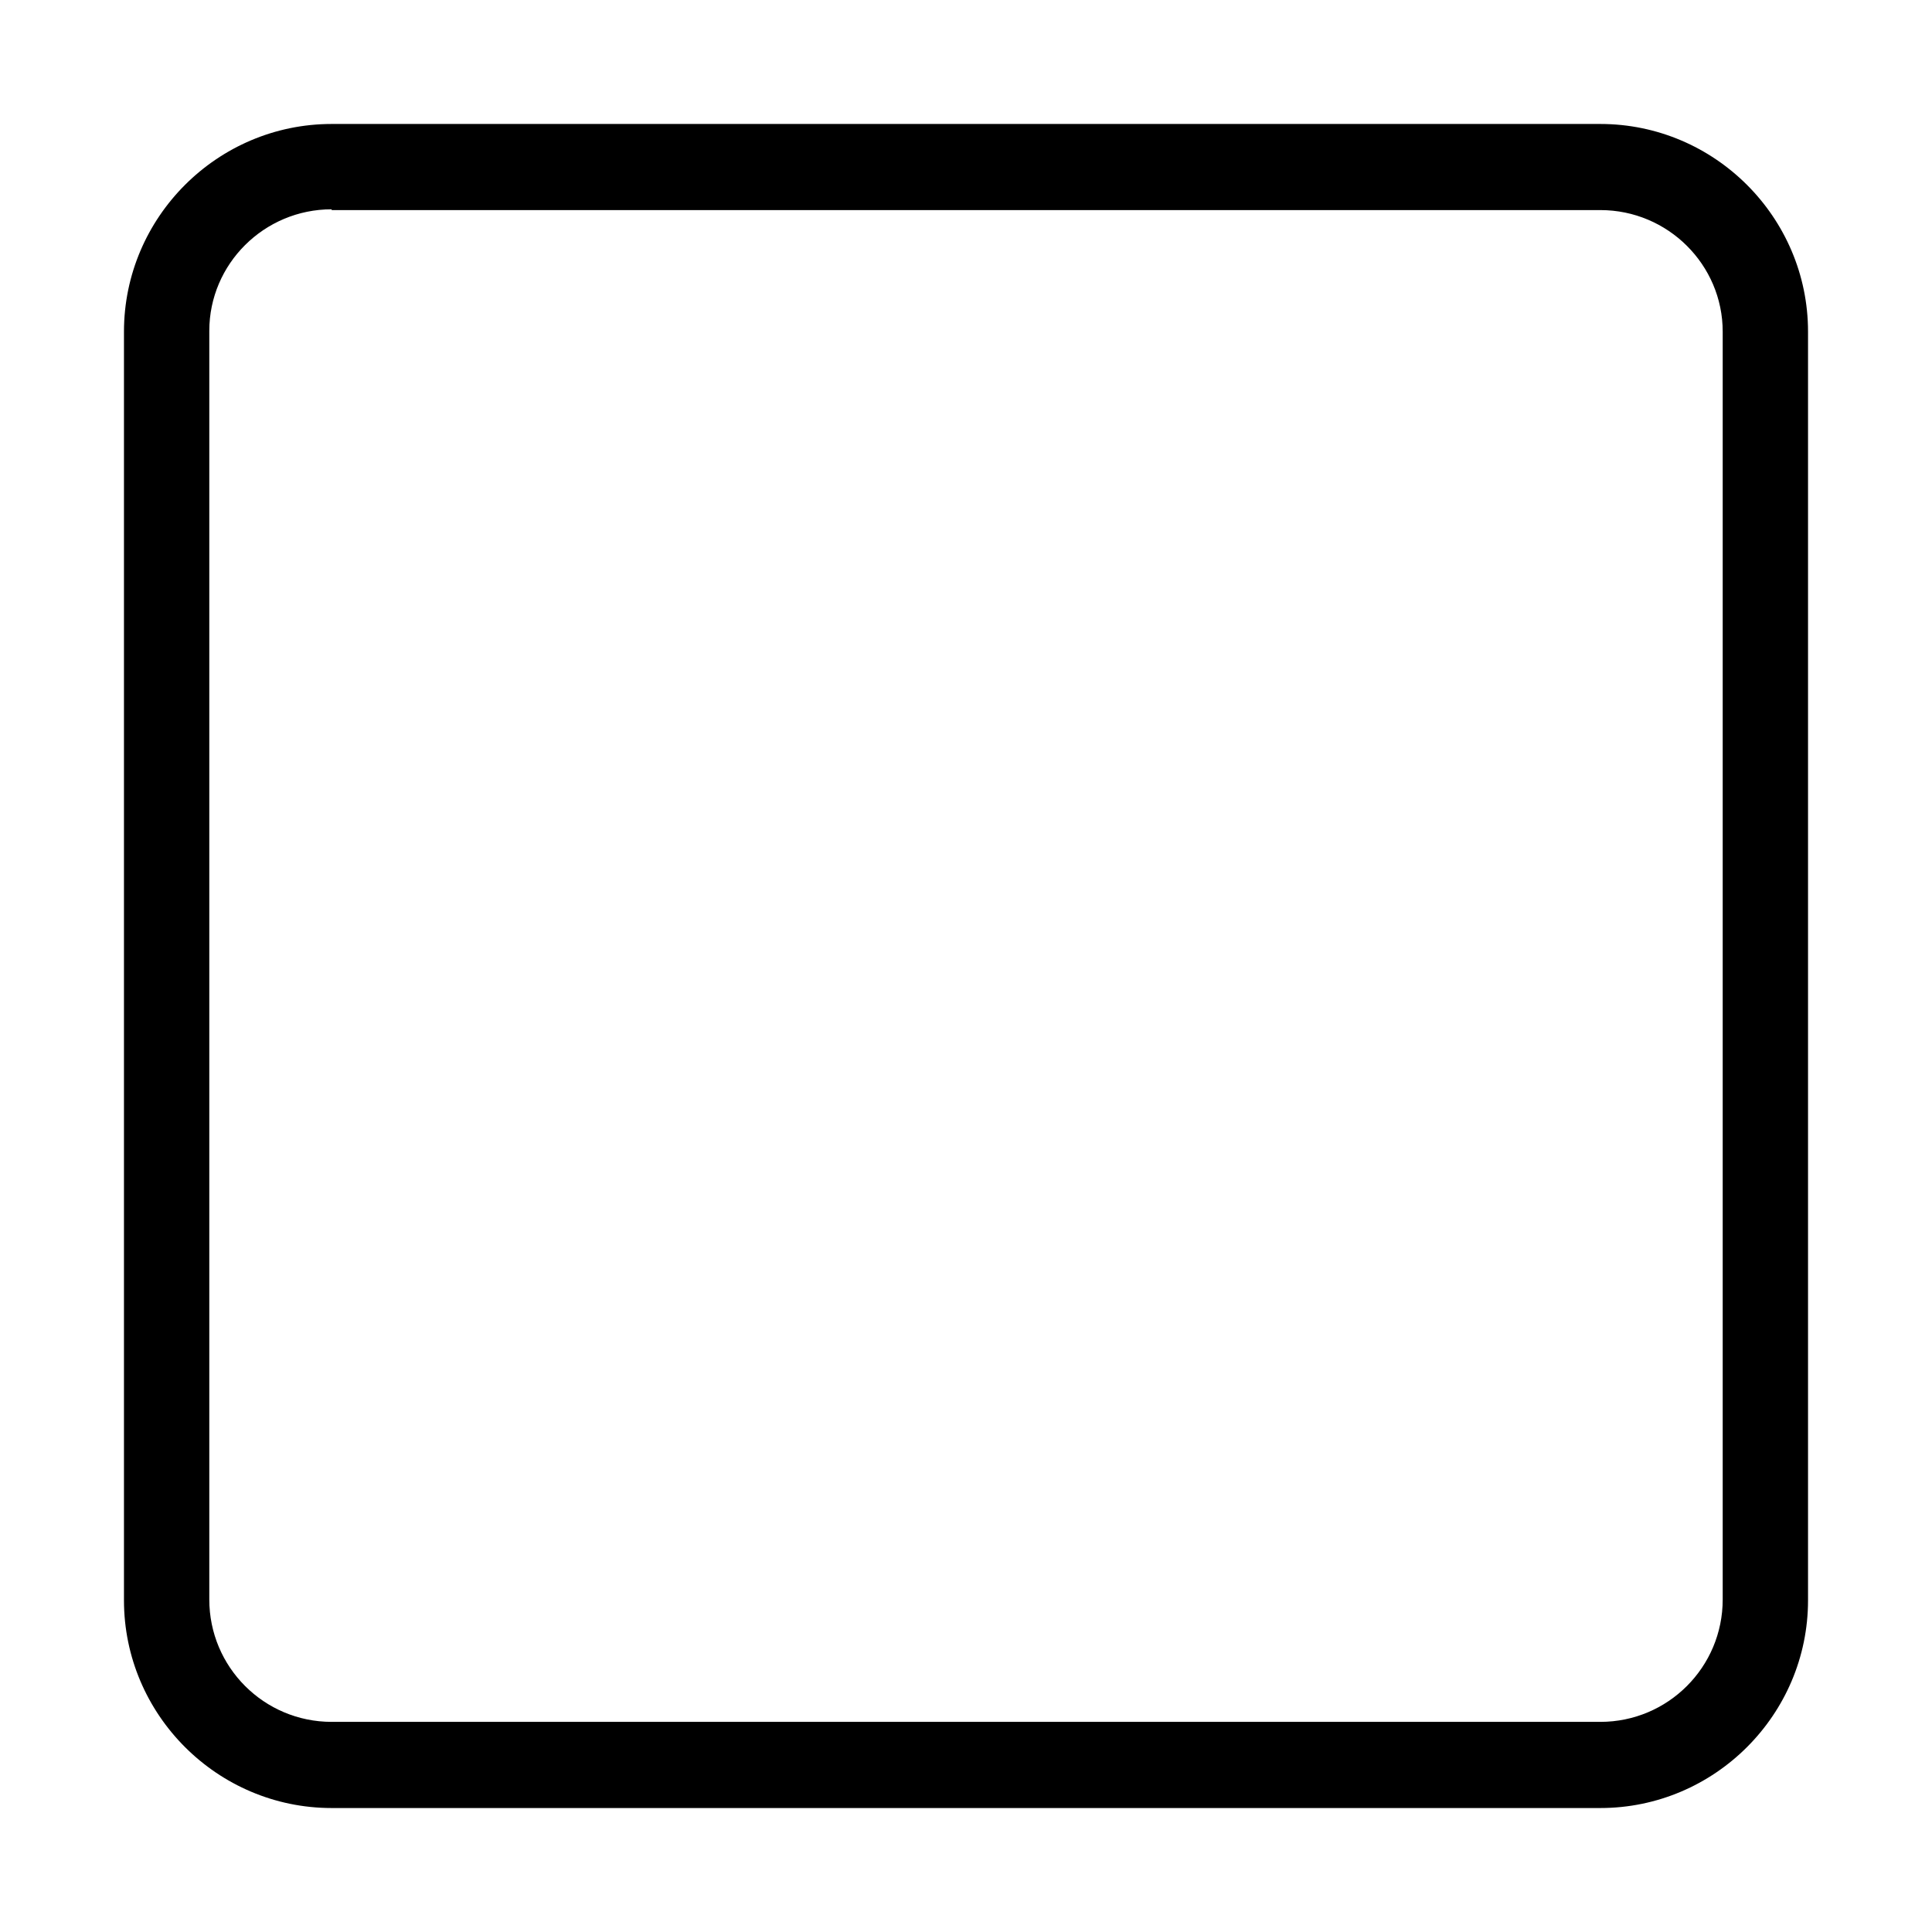 <svg xmlns="http://www.w3.org/2000/svg" fill="none" viewBox="0 0 42 42" height="42" width="42">
<path fill="black" d="M34.79 39.305H7.21C4.725 39.305 2.695 37.275 2.695 34.79V7.21C2.695 4.725 4.725 2.695 7.21 2.695H34.79C37.275 2.695 39.305 4.725 39.305 7.21V34.79C39.305 37.275 37.275 39.305 34.79 39.305ZM7.21 4.55C5.74 4.55 4.55 5.74 4.55 7.192V34.772C4.55 36.242 5.74 37.432 7.21 37.432H34.79C36.26 37.432 37.45 36.242 37.45 34.772V7.21C37.45 5.757 36.26 4.567 34.79 4.567H7.21V4.55Z"></path>
</svg>
